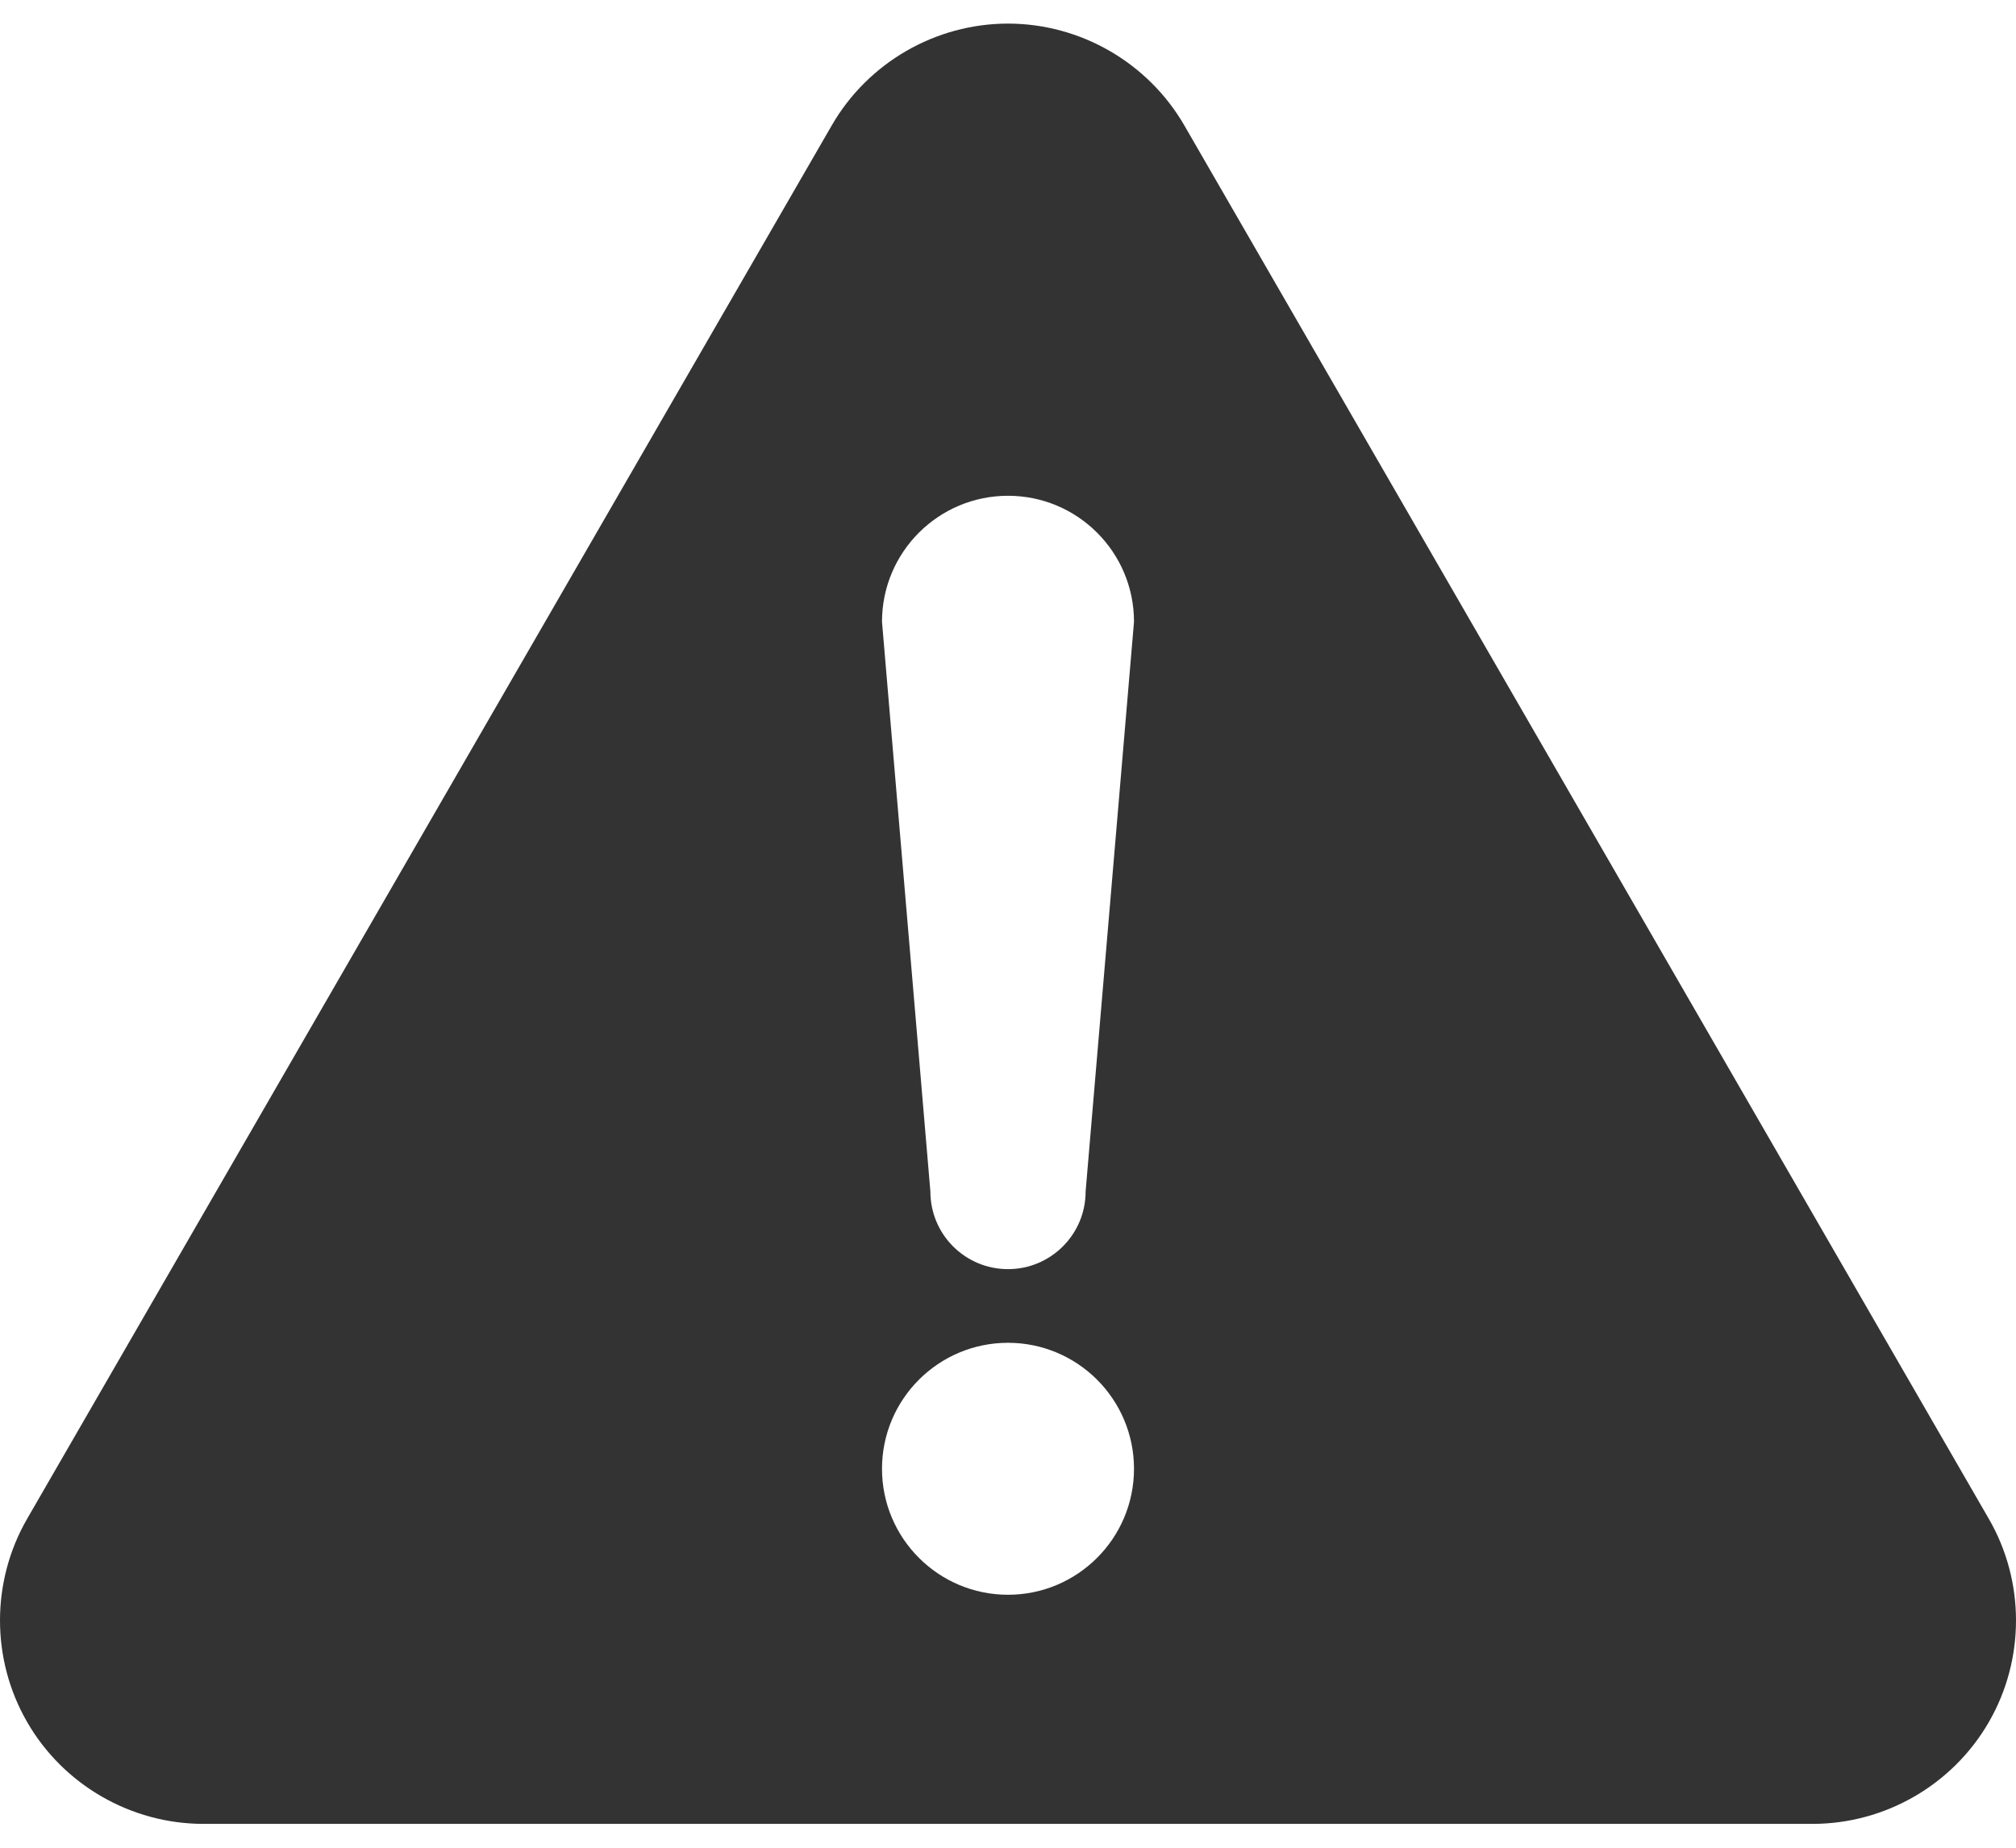 <svg width="24" height="22" viewBox="0 0 24 22" fill="none" xmlns="http://www.w3.org/2000/svg">
<path d="M23.676 18.083L14.099 1.493C13.667 0.746 12.863 0.281 12 0.281C11.137 0.281 10.333 0.746 9.902 1.493L0.324 18.082C-0.108 18.829 -0.108 19.758 0.324 20.505C0.755 21.252 1.559 21.716 2.422 21.716H21.578C22.441 21.716 23.245 21.252 23.676 20.505C24.108 19.758 24.108 18.829 23.676 18.083ZM12 18.988C11.172 18.988 10.5 18.316 10.5 17.488C10.5 16.66 11.172 15.988 12 15.988C12.828 15.988 13.5 16.66 13.5 17.488C13.5 18.316 12.828 18.988 12 18.988ZM12.924 14.187C12.924 14.697 12.51 15.111 12 15.111C11.489 15.111 11.076 14.697 11.076 14.187L10.5 7.403C10.5 6.574 11.172 5.903 12 5.903C12.828 5.903 13.5 6.574 13.5 7.403L12.924 14.187Z" fill="#333333"/>
</svg>
